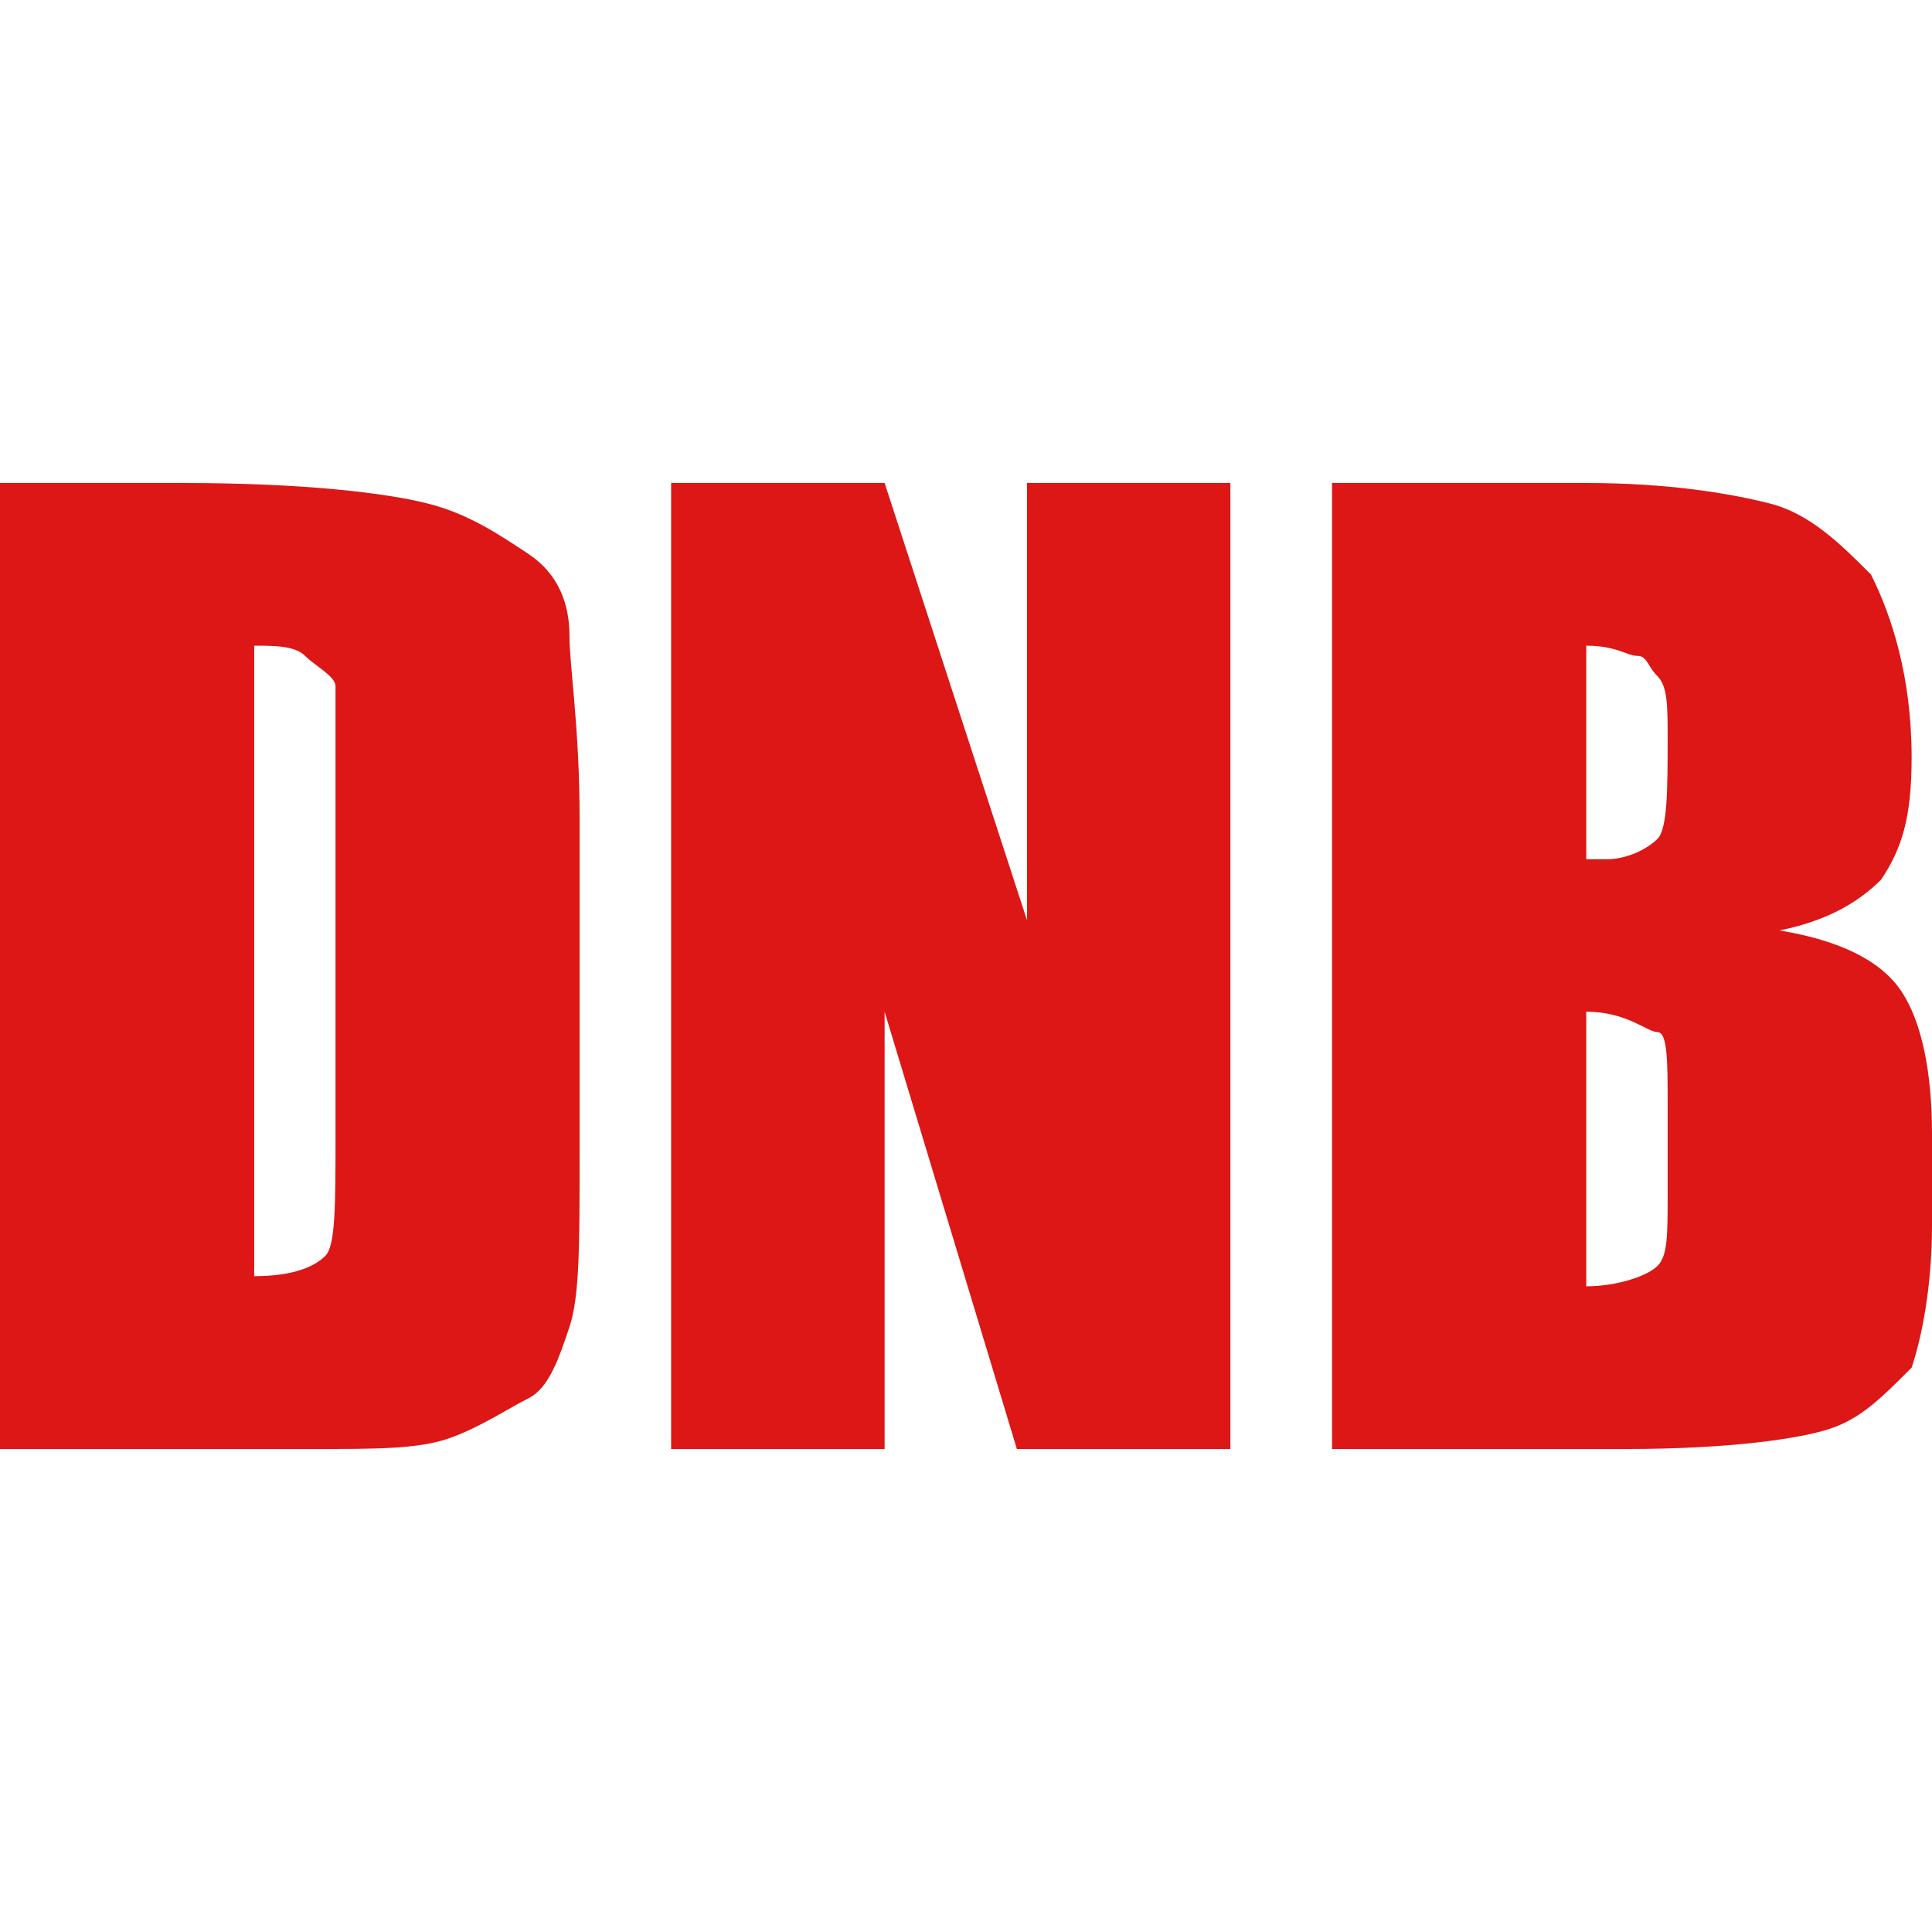 <svg width="24" height="24" viewBox="0 0 24 24" fill="none" xmlns="http://www.w3.org/2000/svg">
<path d="M0 6H2.274C3.789 6 4.8 6.126 5.305 6.253C5.811 6.379 6.189 6.632 6.568 6.884C6.947 7.137 7.074 7.516 7.074 7.895C7.074 8.274 7.2 9.032 7.2 10.168V14.337C7.2 15.474 7.2 16.105 7.074 16.484C6.947 16.863 6.821 17.242 6.568 17.368C6.316 17.495 5.937 17.747 5.558 17.874C5.179 18 4.674 18 3.916 18H0V6ZM3.158 8.021V15.853C3.663 15.853 3.916 15.726 4.042 15.6C4.168 15.474 4.168 14.968 4.168 14.084V9.537C4.168 9.032 4.168 8.653 4.168 8.526C4.168 8.4 3.916 8.274 3.789 8.147C3.663 8.021 3.411 8.021 3.158 8.021Z" fill="#dd1616"/>
<path d="M15.284 6V18H12.632L10.989 12.568V18H8.337V6H10.989L12.758 11.432V6H15.284Z" fill="#dd1616"/>
<path d="M16.547 6H19.705C20.716 6 21.474 6.126 21.979 6.253C22.484 6.379 22.863 6.758 23.242 7.137C23.495 7.642 23.747 8.4 23.747 9.411C23.747 10.168 23.621 10.547 23.369 10.926C23.116 11.179 22.737 11.432 22.105 11.558C22.863 11.684 23.369 11.937 23.621 12.316C23.874 12.695 24 13.326 24 14.084V15.221C24 15.979 23.874 16.61 23.747 16.989C23.369 17.368 23.116 17.621 22.737 17.747C22.358 17.874 21.474 18 20.211 18H16.547V6ZM19.705 8.021V10.674C19.832 10.674 19.958 10.674 19.958 10.674C20.211 10.674 20.463 10.547 20.59 10.421C20.716 10.295 20.716 9.789 20.716 9.158C20.716 8.779 20.716 8.526 20.59 8.4C20.463 8.274 20.463 8.147 20.337 8.147C20.211 8.147 20.084 8.021 19.705 8.021ZM19.705 12.568V15.979C20.084 15.979 20.463 15.853 20.59 15.726C20.716 15.6 20.716 15.347 20.716 14.842V13.705C20.716 13.2 20.716 12.821 20.59 12.821C20.463 12.821 20.211 12.568 19.705 12.568Z" fill="#dd1616"/>
</svg>
